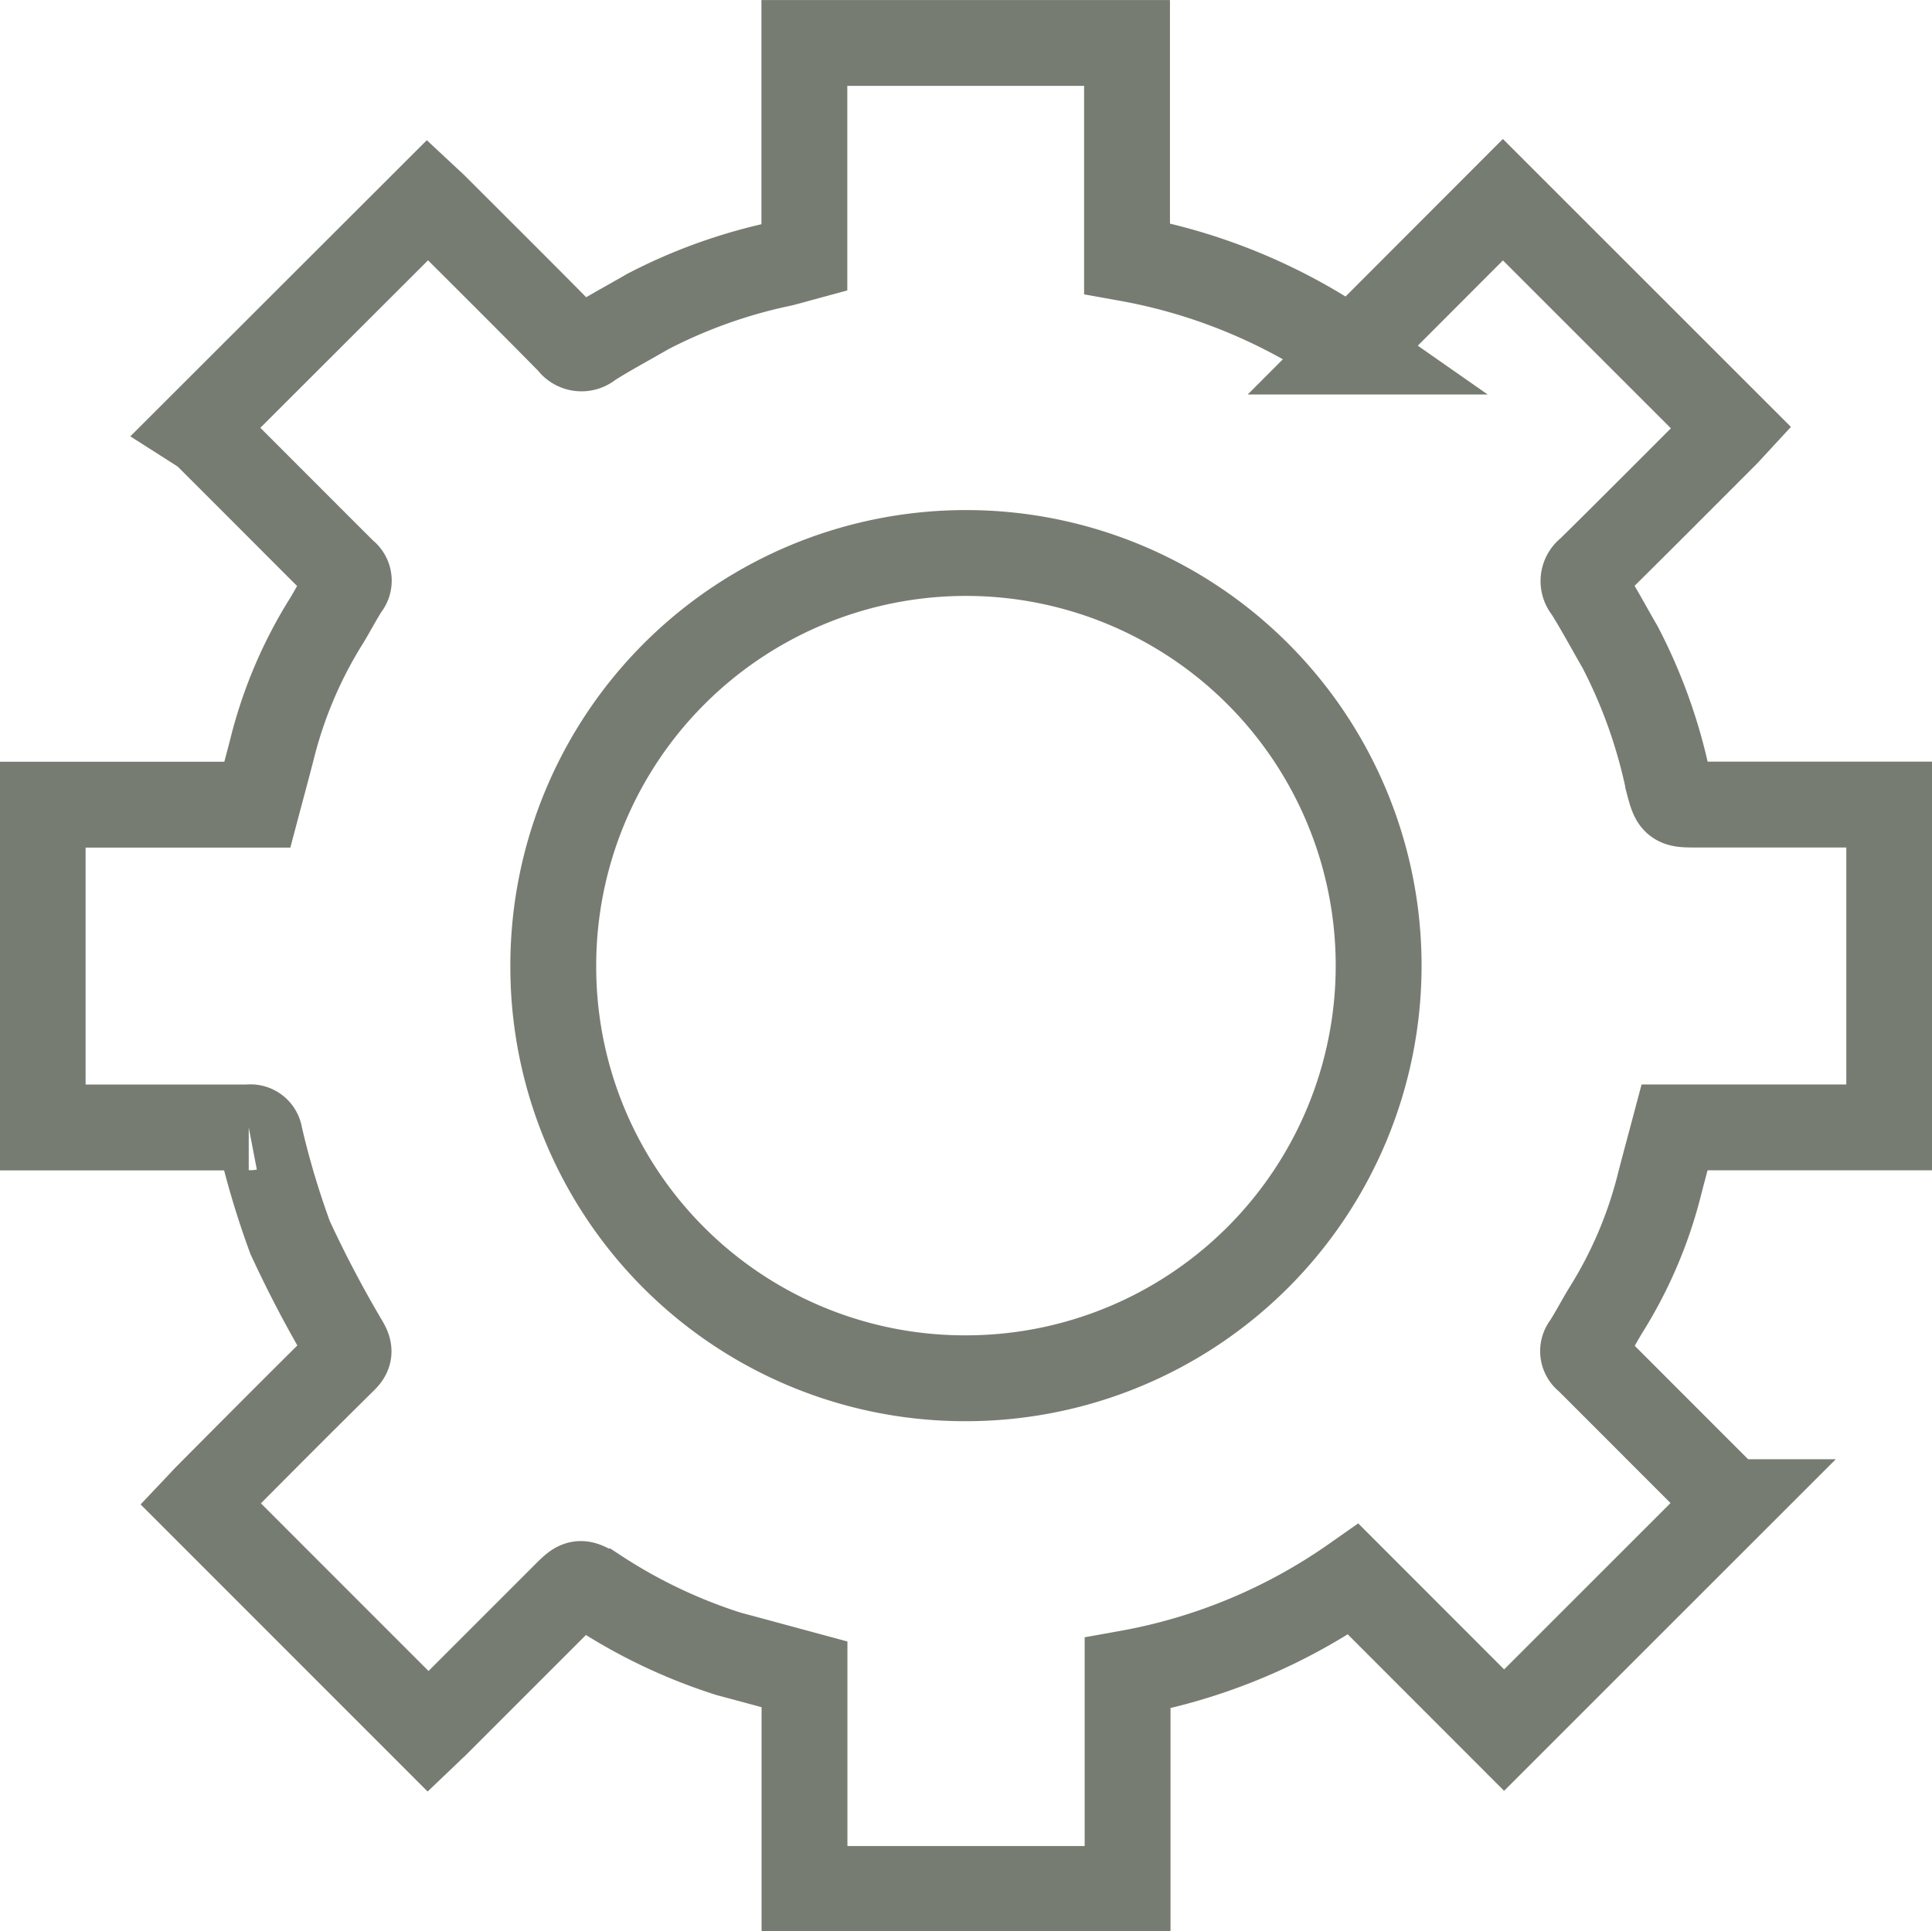 <svg xmlns="http://www.w3.org/2000/svg" width="45.004" height="44.993" viewBox="0 0 45.004 44.993">
  <g id="Group_409" data-name="Group 409" transform="translate(1 1)">
    <path id="Path_105" data-name="Path 105" d="M707.887,211.534a1.711,1.711,0,0,1,.2.149c1.068,1.065,2.132,2.135,3.2,3.2a.224.224,0,0,1,.043.337c-.162.251-.3.518-.454.773a10.331,10.331,0,0,0-1.246,2.881c-.118.467-.245.932-.373,1.414h-5v7.52h.252c1.516,0,3.032,0,4.548,0a.217.217,0,0,1,.257.192,19.852,19.852,0,0,0,.707,2.373,27.136,27.136,0,0,0,1.3,2.471c.085.155.092.24-.044.374-1.074,1.06-2.137,2.13-3.2,3.2-.056.056-.109.116-.144.153l5.308,5.31c.043-.041.1-.1.16-.152l3.01-3.01c.346-.346.348-.349.772-.1a12.429,12.429,0,0,0,3.057,1.454c.582.155,1.164.314,1.763.476v5h7.526v-5.027a13.225,13.225,0,0,0,5.259-2.189l3.512,3.515,5.312-5.311a1.381,1.381,0,0,1-.173-.131c-1.068-1.065-2.132-2.134-3.2-3.2a.225.225,0,0,1-.042-.337c.176-.277.326-.569.5-.849a10.15,10.15,0,0,0,1.2-2.8c.119-.467.246-.932.374-1.414h5v-7.52H742.8c-.541,0-.541,0-.681-.535A12.185,12.185,0,0,0,741,216.614c-.259-.445-.5-.9-.775-1.335a.3.3,0,0,1,.051-.445c1.064-1.048,2.117-2.108,3.173-3.164.056-.056.109-.116.145-.155l-5.322-5.321-3.533,3.538a13.186,13.186,0,0,0-5.223-2.169v-5.02H722v5c-.181.049-.352.1-.524.142a12.193,12.193,0,0,0-3.124,1.115c-.445.259-.9.5-1.334.775a.305.305,0,0,1-.464-.053c-1.047-1.065-2.108-2.117-3.164-3.173-.056-.056-.115-.108-.161-.151Z" transform="translate(-704.263 -202.542)" fill="none" stroke="#777c72" stroke-width="2"/>
    <path id="Path_106" data-name="Path 106" d="M823.873,331.729a9.613,9.613,0,1,0-9.614-9.621A9.586,9.586,0,0,0,823.873,331.729Z" transform="translate(-802.371 -300.62)" fill="none" stroke="#777c72" stroke-width="2"/>
  </g>
</svg>
